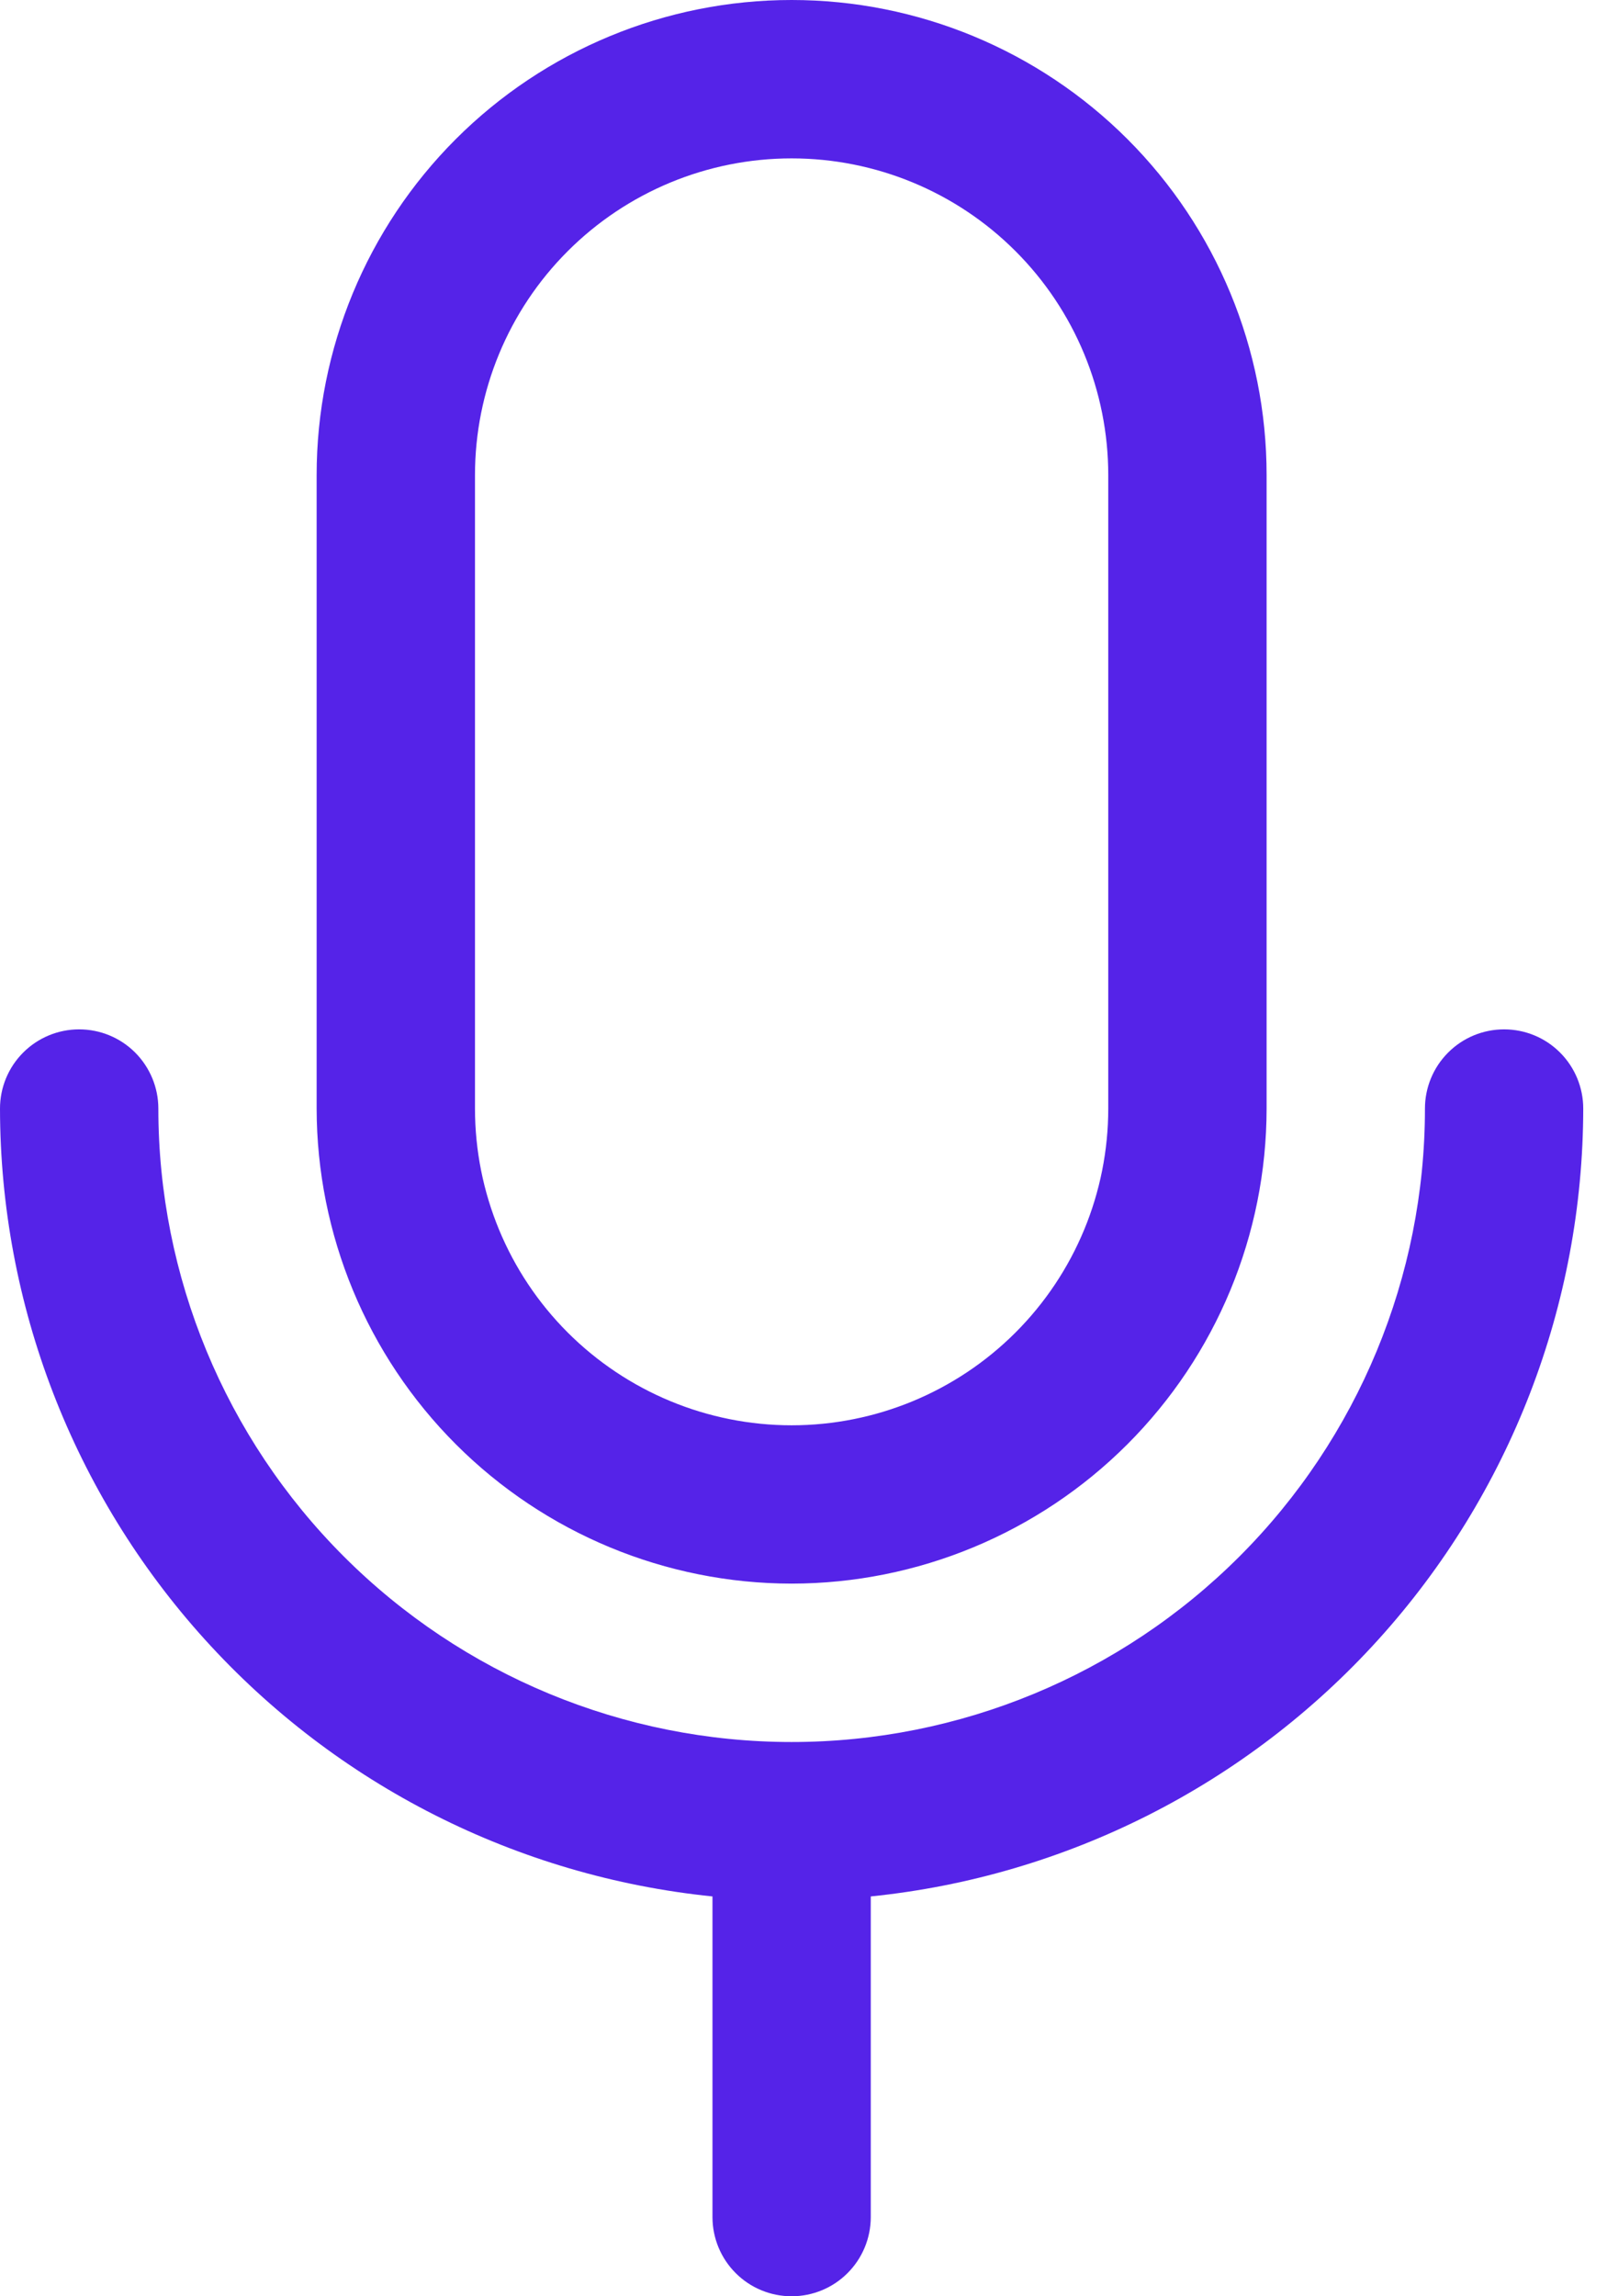 <svg width="28" height="40" viewBox="0 0 28 40" fill="none" xmlns="http://www.w3.org/2000/svg">
<path d="M13.793 27.586C15.987 27.584 18.091 26.711 19.642 25.16C21.194 23.608 22.067 21.505 22.069 19.31V8.276C22.069 6.081 21.197 3.976 19.645 2.424C18.093 0.872 15.988 0 13.793 0C11.598 0 9.493 0.872 7.941 2.424C6.389 3.976 5.517 6.081 5.517 8.276V19.31C5.52 21.505 6.392 23.608 7.944 25.16C9.495 26.711 11.599 27.584 13.793 27.586ZM8.276 8.276C8.276 6.813 8.857 5.409 9.892 4.375C10.927 3.34 12.33 2.759 13.793 2.759C15.256 2.759 16.66 3.34 17.694 4.375C18.729 5.409 19.31 6.813 19.31 8.276V19.31C19.31 20.774 18.729 22.177 17.694 23.212C16.66 24.246 15.256 24.828 13.793 24.828C12.33 24.828 10.927 24.246 9.892 23.212C8.857 22.177 8.276 20.774 8.276 19.31V8.276ZM15.172 33.035V38.621C15.172 38.986 15.027 39.337 14.768 39.596C14.51 39.855 14.159 40 13.793 40C13.427 40 13.076 39.855 12.818 39.596C12.559 39.337 12.414 38.986 12.414 38.621V33.035C9.013 32.688 5.862 31.094 3.569 28.559C1.276 26.024 0.004 22.729 0 19.31C0 18.945 0.145 18.594 0.404 18.335C0.663 18.076 1.013 17.931 1.379 17.931C1.745 17.931 2.096 18.076 2.355 18.335C2.613 18.594 2.759 18.945 2.759 19.31C2.759 22.237 3.921 25.044 5.991 27.113C8.06 29.182 10.867 30.345 13.793 30.345C16.72 30.345 19.526 29.182 21.596 27.113C23.665 25.044 24.828 22.237 24.828 19.31C24.828 18.945 24.973 18.594 25.232 18.335C25.49 18.076 25.841 17.931 26.207 17.931C26.573 17.931 26.924 18.076 27.182 18.335C27.441 18.594 27.586 18.945 27.586 19.31C27.582 22.729 26.311 26.024 24.017 28.559C21.724 31.094 18.573 32.688 15.172 33.035Z" fill="#5523E8"/>
</svg>

